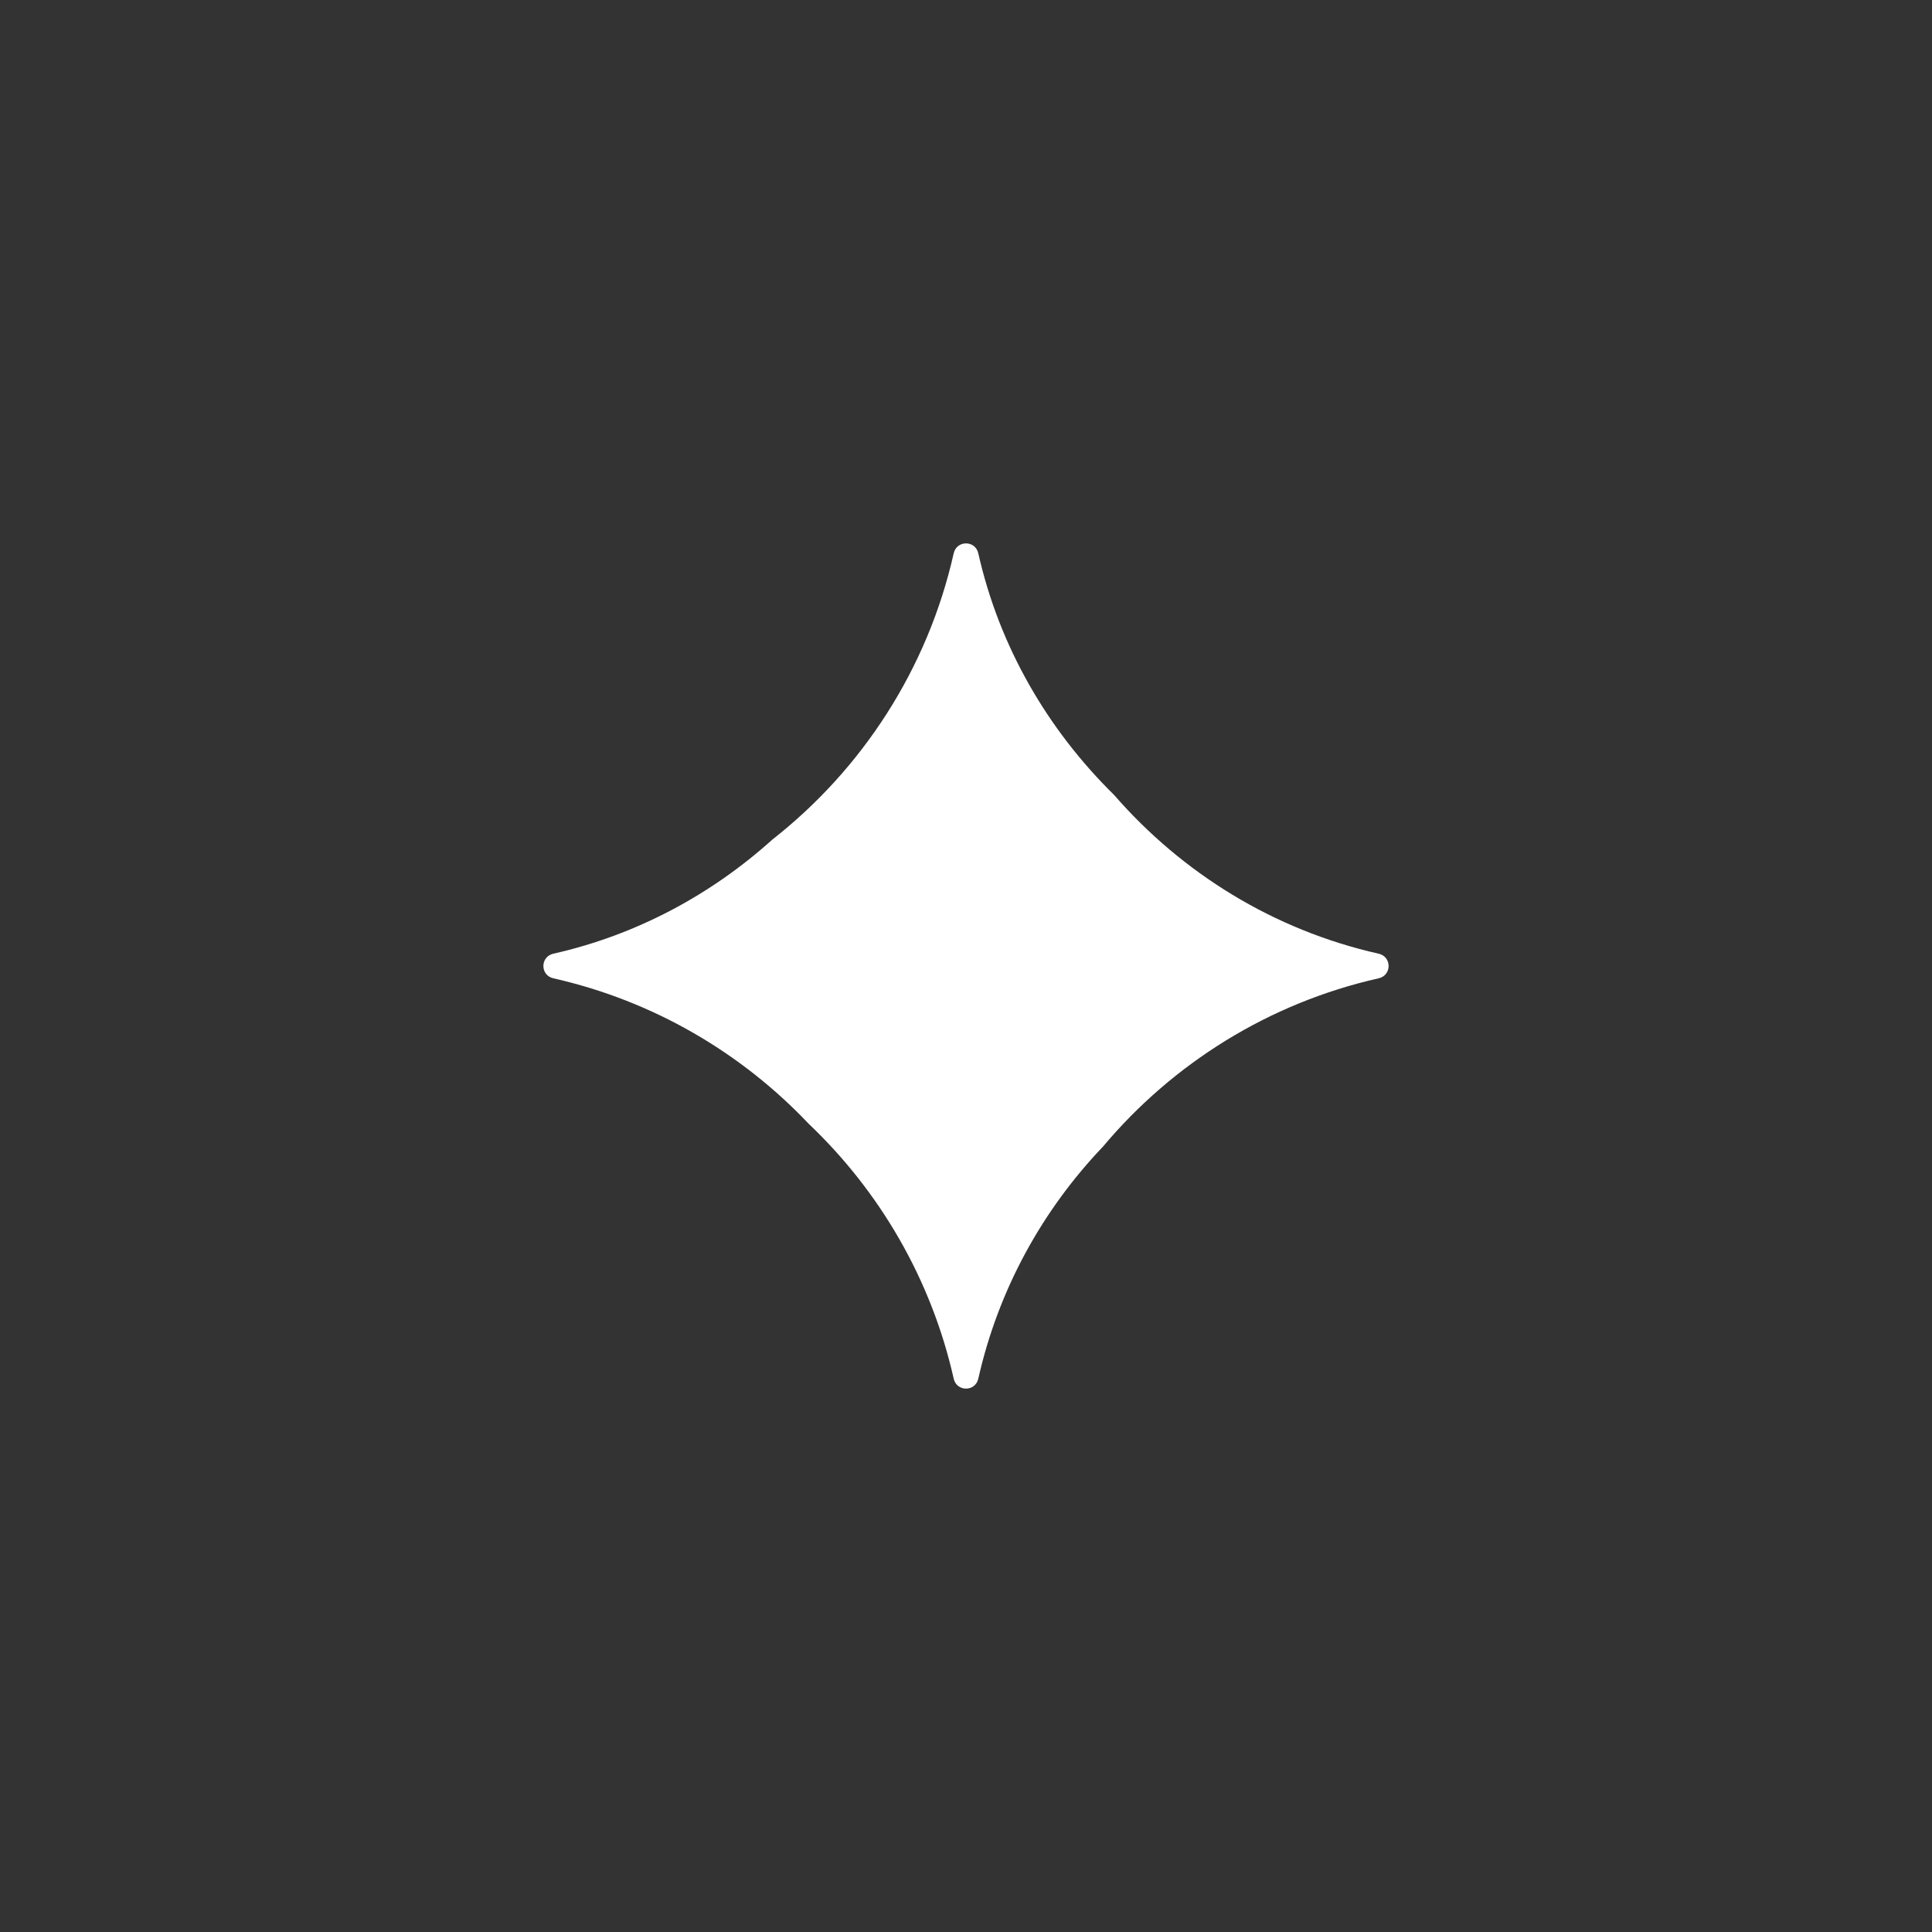 <svg width="32" height="32" viewBox="0 0 32 32" fill="none" xmlns="http://www.w3.org/2000/svg">
<rect x="0" y="0" width="32" height="32" fill="#333333" stroke="none"/>
<path d="M15.796 9.166C15.845 8.945 16.155 8.945 16.204 9.166C16.554 10.719 17.356 12.088 18.452 13.166C19.58 14.462 21.092 15.403 22.834 15.796C23.055 15.845 23.055 16.155 22.834 16.204C21.019 16.613 19.427 17.612 18.271 18.989C17.266 20.042 16.537 21.355 16.204 22.834C16.155 23.055 15.845 23.055 15.796 22.834C15.426 21.191 14.572 19.732 13.393 18.612C12.273 17.43 10.811 16.575 9.166 16.204C8.945 16.155 8.945 15.845 9.166 15.796C10.545 15.485 11.78 14.818 12.794 13.905C14.283 12.737 15.366 11.075 15.796 9.166Z" fill="white"/>
</svg>
